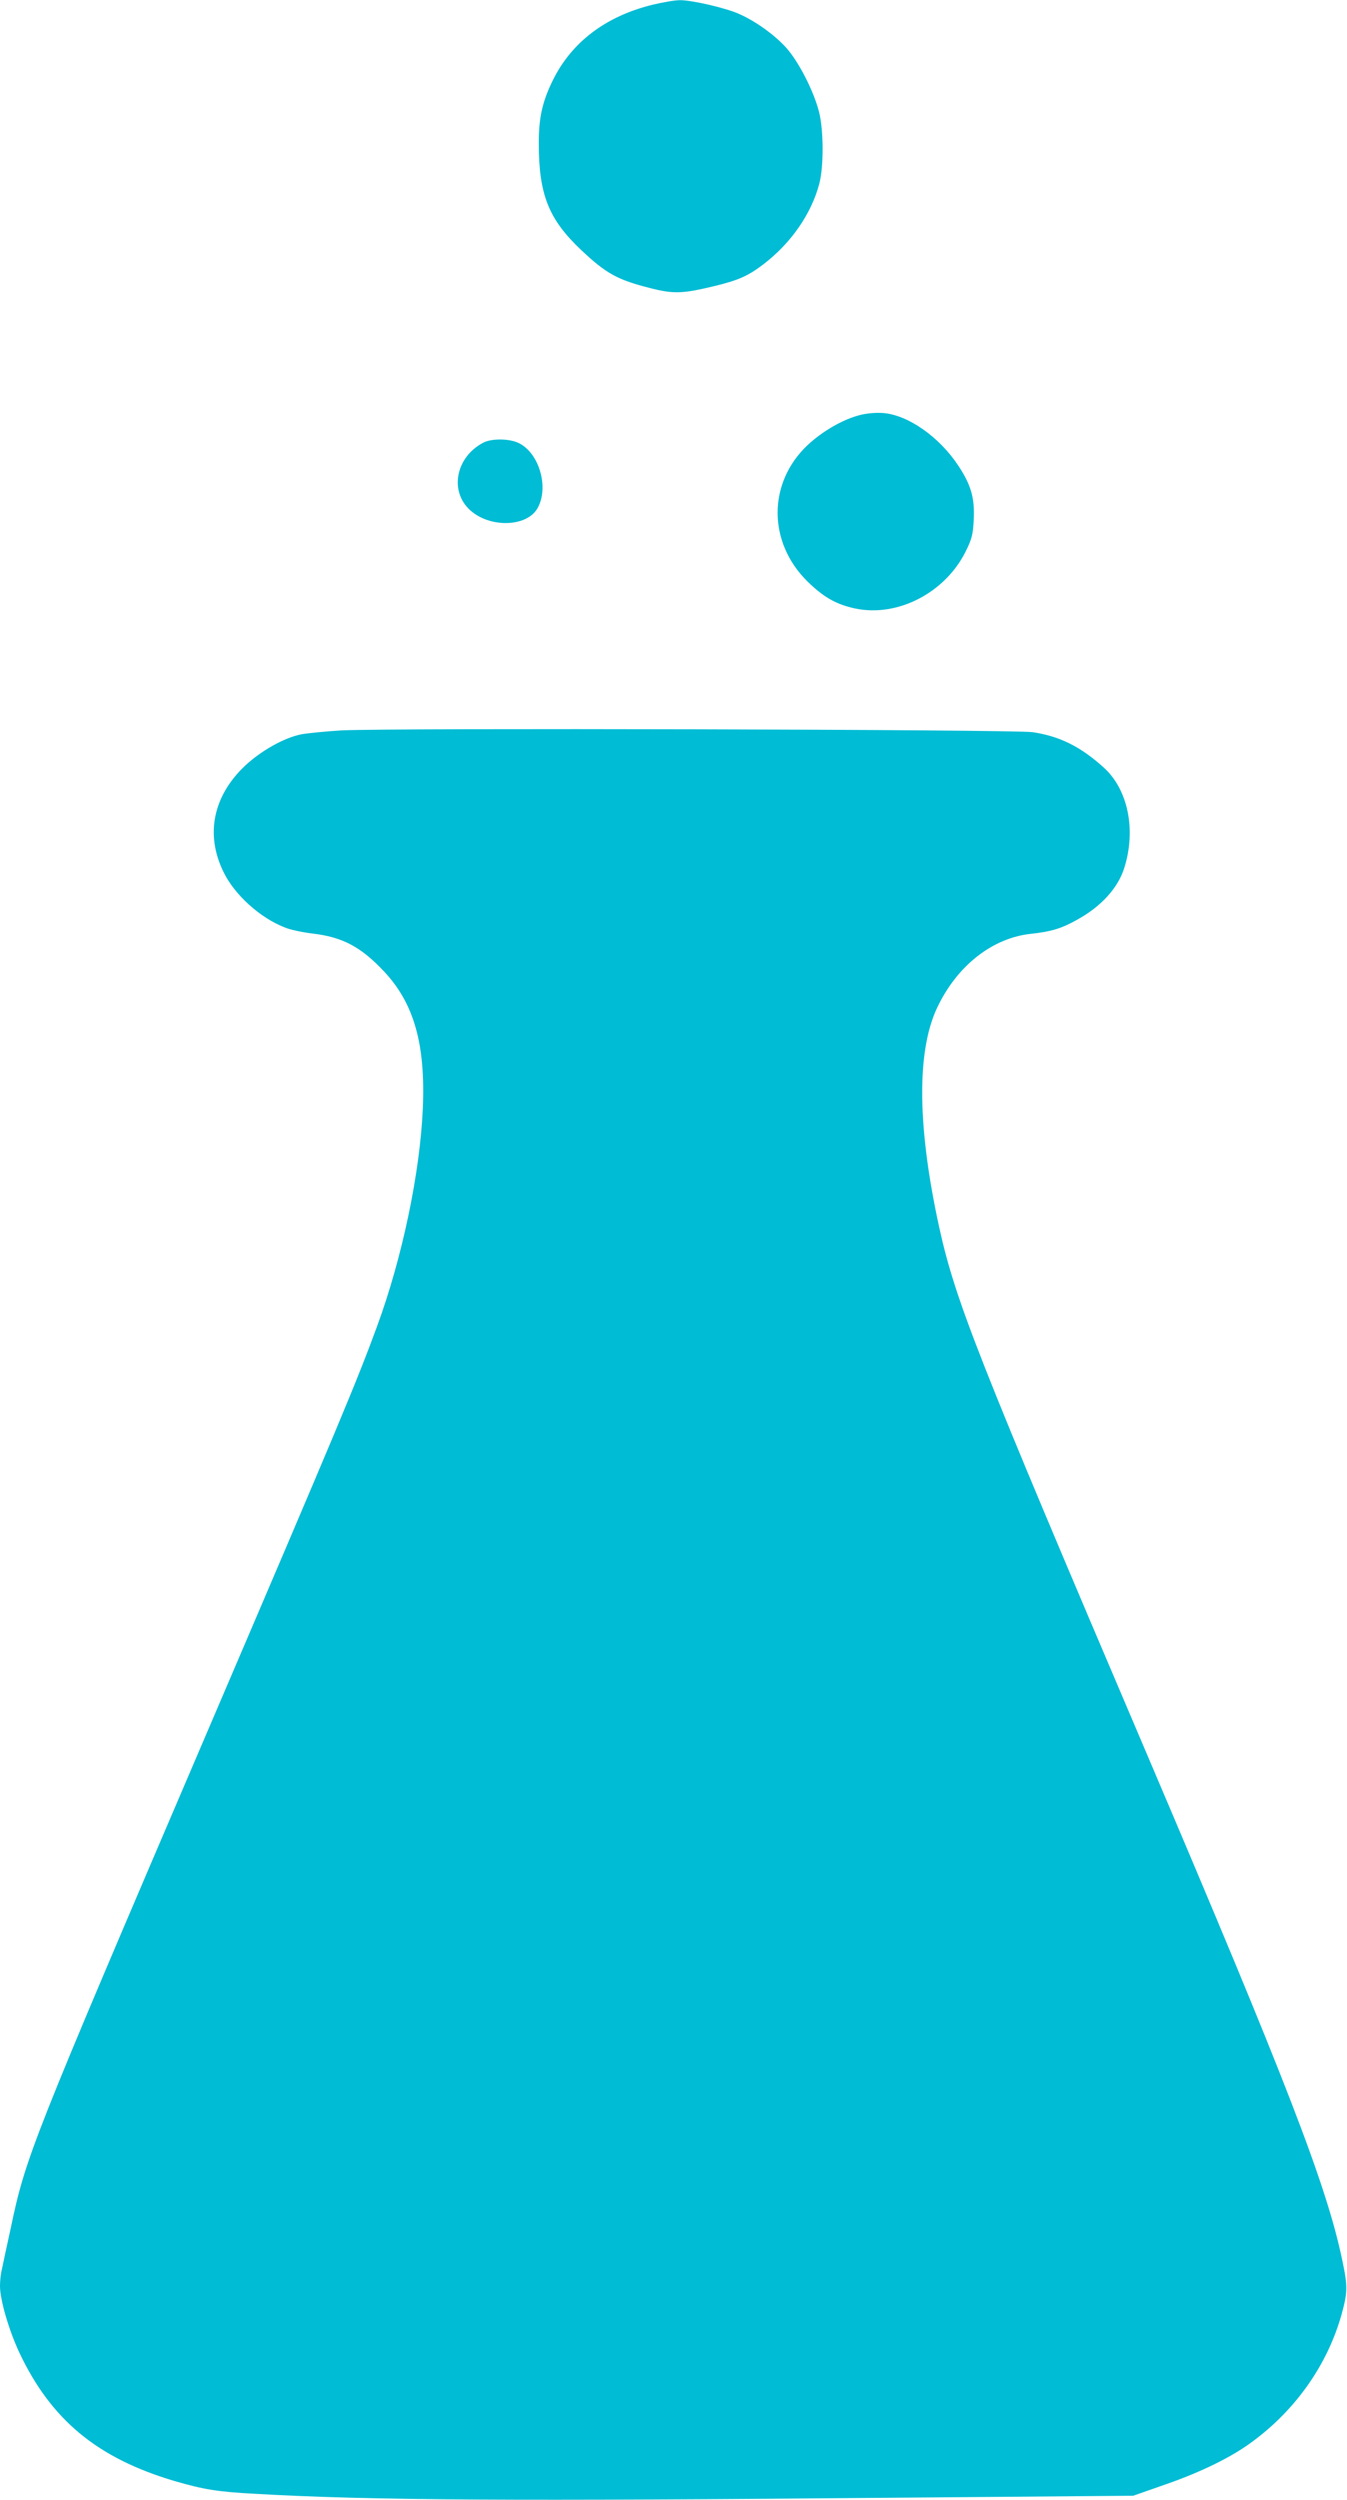 <?xml version="1.0" standalone="no"?>
<!DOCTYPE svg PUBLIC "-//W3C//DTD SVG 20010904//EN"
 "http://www.w3.org/TR/2001/REC-SVG-20010904/DTD/svg10.dtd">
<svg version="1.0" xmlns="http://www.w3.org/2000/svg"
 width="690pt" height="1280pt" viewBox="0 0 690 1280"
 preserveAspectRatio="xMidYMid meet">
<g transform="translate(0,1280) scale(0.1,-0.1)"
fill="#00bcd4" stroke="none">
<path d="M3344 12776 c-242 -59 -418 -193 -514 -391 -52 -107 -70 -187 -70
-318 0 -263 50 -390 218 -548 126 -119 185 -152 352 -194 120 -31 167 -29 329
10 123 30 171 51 248 109 144 109 249 260 290 416 23 89 22 272 -1 365 -27
108 -105 260 -170 332 -60 66 -158 136 -241 172 -69 31 -245 71 -302 70 -27 0
-89 -11 -139 -23z"/>
<path d="M4406 10675 c-88 -22 -193 -83 -269 -154 -205 -193 -205 -499 1 -700
82 -80 148 -117 244 -137 217 -45 460 81 565 293 32 65 37 86 41 163 5 110
-13 175 -78 274 -97 148 -258 261 -385 271 -36 3 -84 -1 -119 -10z"/>
<path d="M2475 10533 c-141 -74 -174 -249 -66 -346 101 -91 289 -86 344 10 60
104 11 280 -93 333 -48 25 -142 26 -185 3z"/>
<path d="M1748 9060 c-80 -5 -173 -14 -205 -20 -89 -18 -207 -85 -289 -162
-163 -155 -203 -352 -109 -543 56 -116 187 -235 314 -284 28 -12 92 -25 141
-31 155 -18 249 -68 369 -196 152 -163 211 -371 197 -699 -14 -328 -105 -764
-234 -1115 -107 -291 -192 -494 -882 -2105 -892 -2083 -918 -2148 -995 -2514
-20 -91 -40 -185 -45 -209 -6 -23 -10 -62 -10 -87 0 -71 45 -225 99 -341 163
-345 400 -541 796 -658 148 -43 220 -55 410 -65 587 -34 1327 -38 3305 -20
l1195 10 160 56 c188 65 347 143 453 223 222 164 383 395 454 649 32 115 32
145 3 281 -80 382 -284 909 -1005 2600 -864 2025 -976 2310 -1059 2686 -112
513 -116 897 -12 1121 102 218 285 362 486 382 100 11 154 27 235 73 123 68
209 164 240 267 60 193 18 397 -104 509 -120 109 -227 162 -366 183 -99 14
-3290 22 -3542 9z"/>
</g>
</svg>
